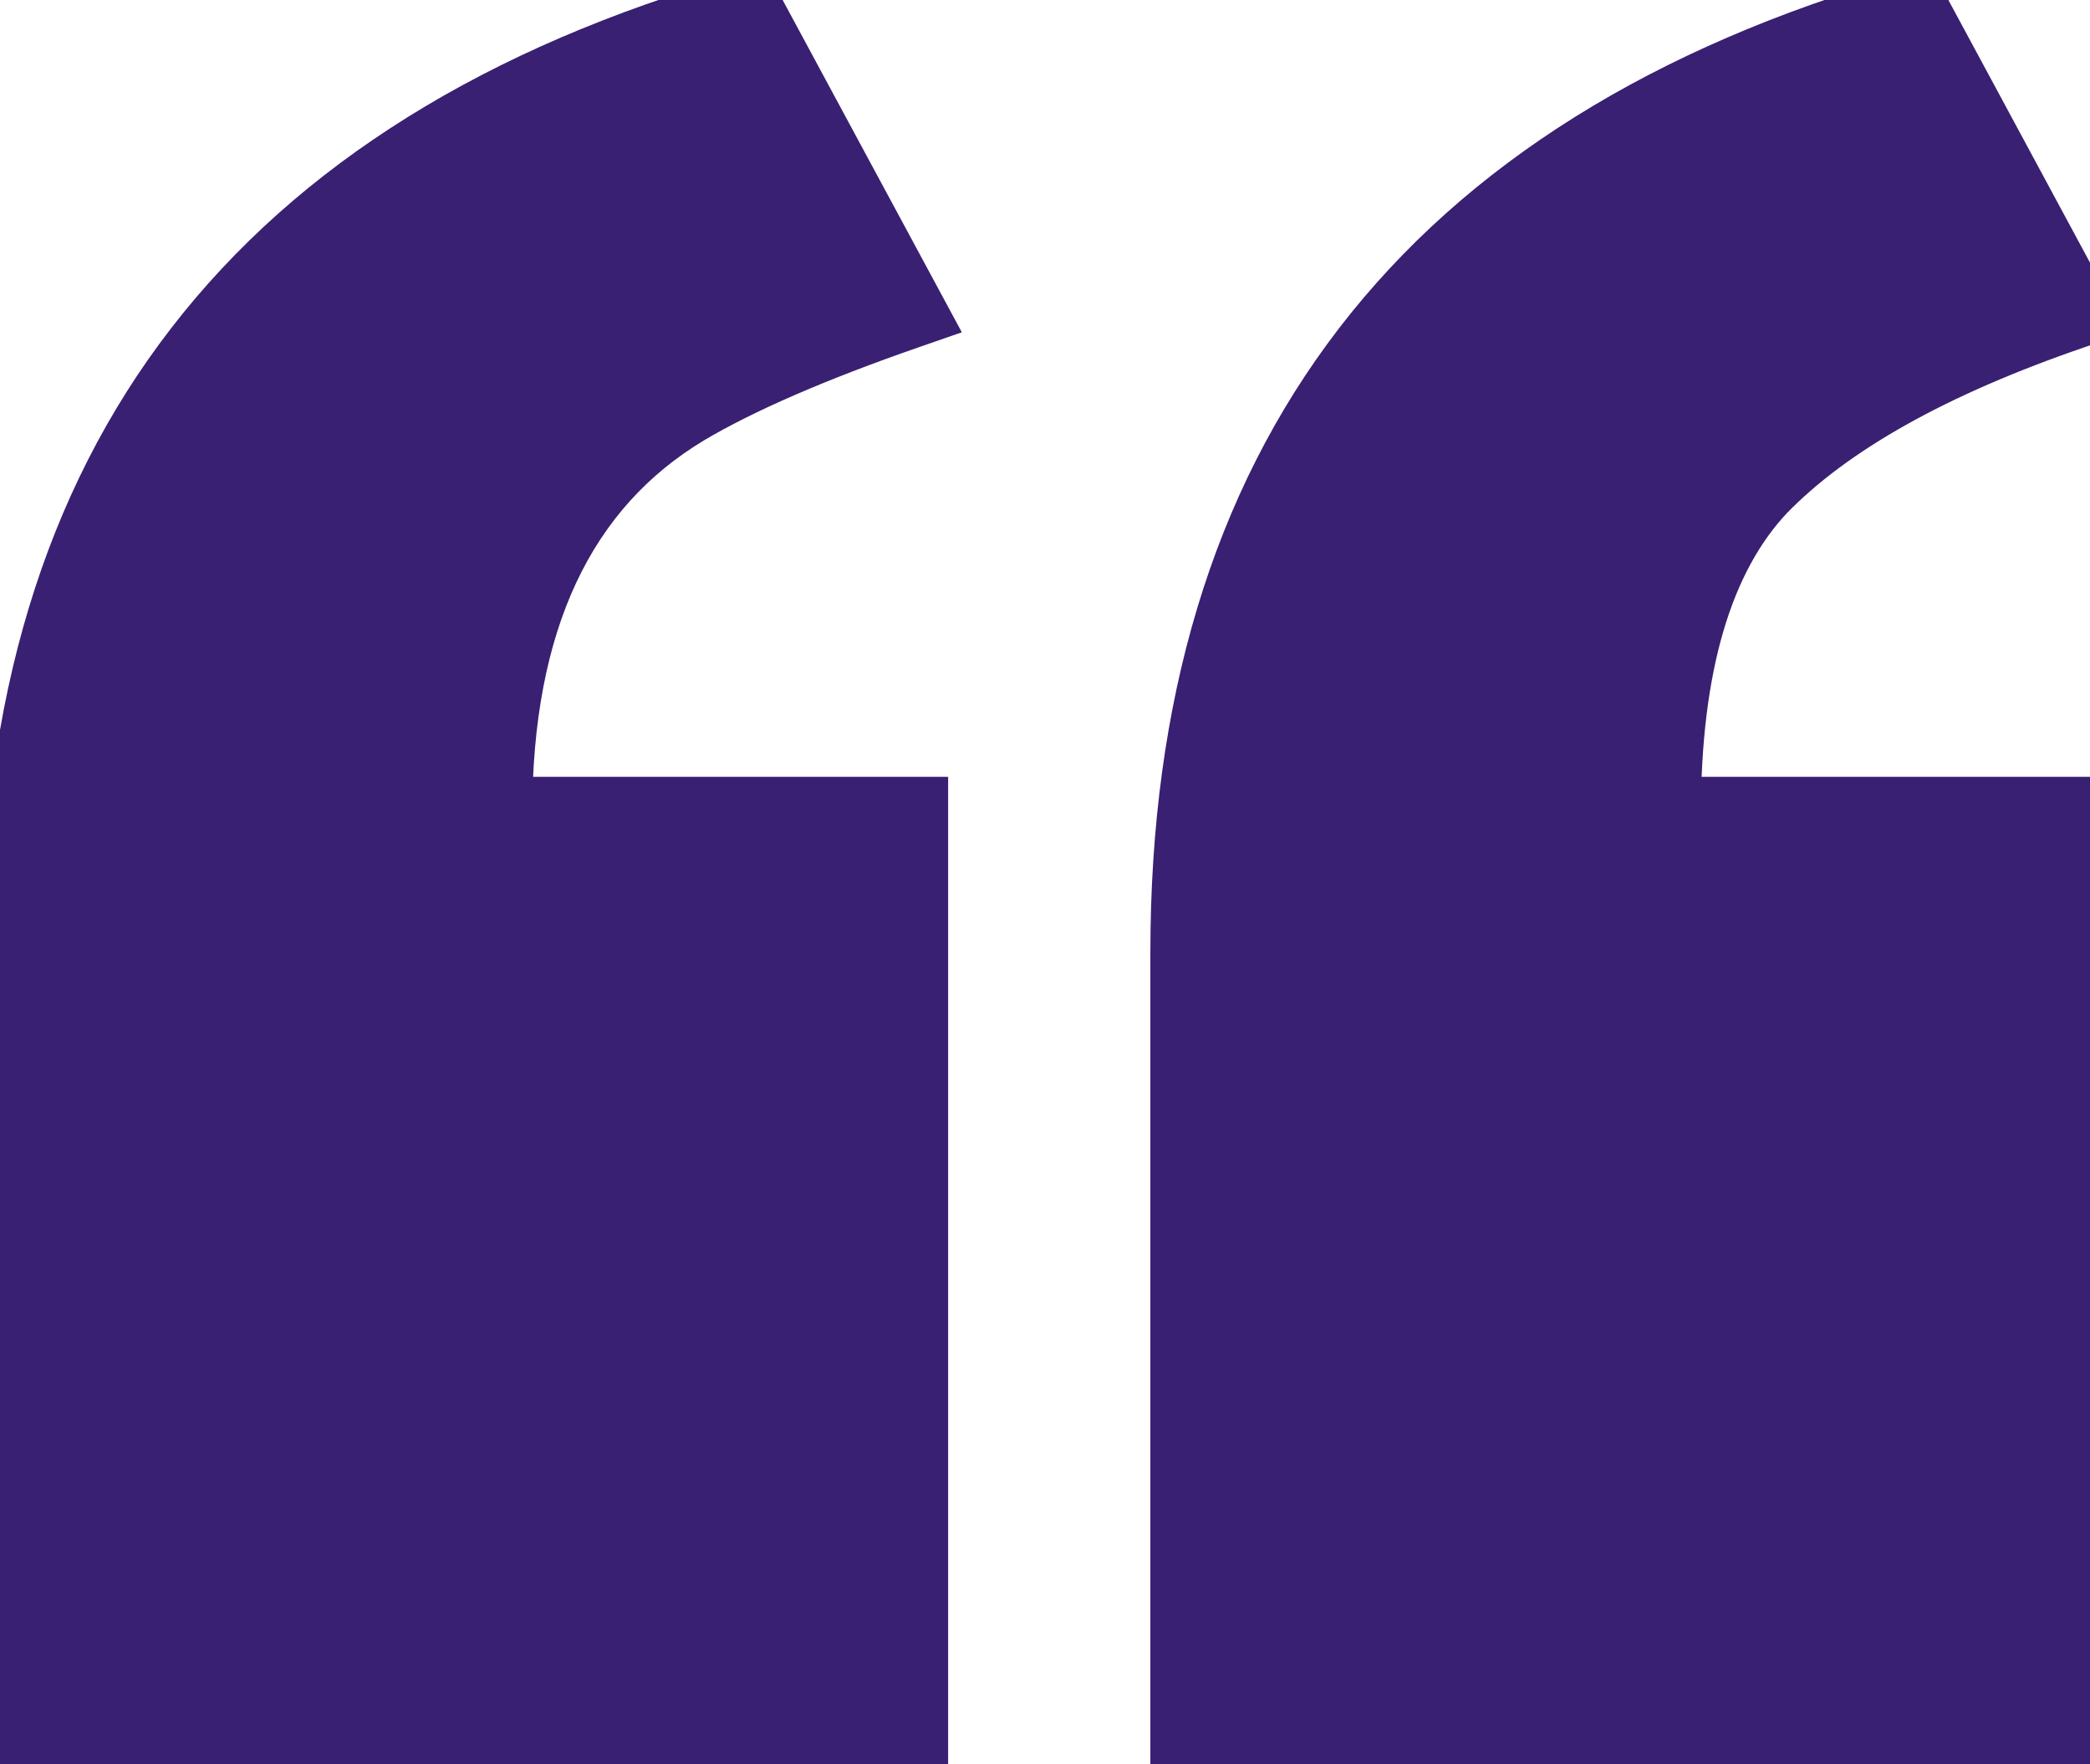 <svg width="77" height="65" viewBox="0 0 77 65" fill="none" xmlns="http://www.w3.org/2000/svg">
<path d="M76.479 30.02V64.119H43.782V35.091C43.782 17.106 52.667 5.56 70.436 0.452L76.371 11.459C71.12 13.258 67.271 15.416 64.825 17.934C62.451 20.451 61.264 24.48 61.264 30.02H76.479ZM33.531 30.02V64.119H0.726V35.091C0.726 17.106 9.647 5.56 27.488 0.452L33.423 11.459C29.898 12.682 27.164 13.869 25.222 15.02C20.546 17.826 18.207 22.826 18.207 30.02H33.531Z" fill="#392072"/>
<path d="M76.479 30.02H77.879V28.619H76.479V30.02ZM76.479 64.119V65.519H77.879V64.119H76.479ZM43.782 64.119H42.382V65.519H43.782V64.119ZM70.436 0.452L71.668 -0.212L71.133 -1.205L70.049 -0.893L70.436 0.452ZM76.371 11.459L76.825 12.784L78.387 12.248L77.603 10.794L76.371 11.459ZM64.825 17.934L63.821 16.958L63.813 16.966L63.806 16.973L64.825 17.934ZM61.264 30.02H59.864V31.419H61.264V30.02ZM33.531 30.02H34.931V28.619H33.531V30.02ZM33.531 64.119V65.519H34.931V64.119H33.531ZM0.726 64.119H-0.674V65.519H0.726V64.119ZM27.488 0.452L28.72 -0.212L28.185 -1.204L27.102 -0.894L27.488 0.452ZM33.423 11.459L33.882 12.782L35.436 12.242L34.655 10.794L33.423 11.459ZM25.222 15.02L24.508 13.816L24.501 13.819L25.222 15.02ZM18.207 30.02H16.808V31.419H18.207V30.02ZM75.079 30.02V64.119H77.879V30.02H75.079ZM76.479 62.719H43.782V65.519H76.479V62.719ZM45.182 64.119V35.091H42.382V64.119H45.182ZM45.182 35.091C45.182 26.334 47.342 19.272 51.555 13.796C55.771 8.317 62.148 4.291 70.823 1.798L70.049 -0.893C60.955 1.721 54.005 6.022 49.336 12.089C44.665 18.16 42.382 25.864 42.382 35.091H45.182ZM69.204 1.117L75.139 12.123L77.603 10.794L71.668 -0.212L69.204 1.117ZM75.918 10.134C70.566 11.967 66.484 14.216 63.821 16.958L65.829 18.909C68.057 16.615 71.673 14.548 76.825 12.784L75.918 10.134ZM63.806 16.973C61.076 19.869 59.864 24.328 59.864 30.02H62.664C62.664 24.633 63.826 21.034 65.843 18.894L63.806 16.973ZM61.264 31.419H76.479V28.619H61.264V31.419ZM32.131 30.02V64.119H34.931V30.02H32.131ZM33.531 62.719H0.726V65.519H33.531V62.719ZM2.126 64.119V35.091H-0.674V64.119H2.126ZM2.126 35.091C2.126 26.335 4.294 19.274 8.524 13.799C12.758 8.319 19.161 4.292 27.873 1.798L27.102 -0.894C17.974 1.72 10.996 6.02 6.309 12.087C1.618 18.158 -0.674 25.863 -0.674 35.091H2.126ZM26.256 1.117L32.191 12.123L34.655 10.794L28.72 -0.212L26.256 1.117ZM32.964 10.136C29.4 11.373 26.566 12.596 24.508 13.816L25.935 16.224C27.762 15.142 30.396 13.991 33.882 12.782L32.964 10.136ZM24.501 13.819C19.27 16.958 16.808 22.512 16.808 30.02H19.608C19.608 23.139 21.821 18.693 25.942 16.221L24.501 13.819ZM18.207 31.419H33.531V28.619H18.207V31.419Z" fill="#392072"/>
</svg>

